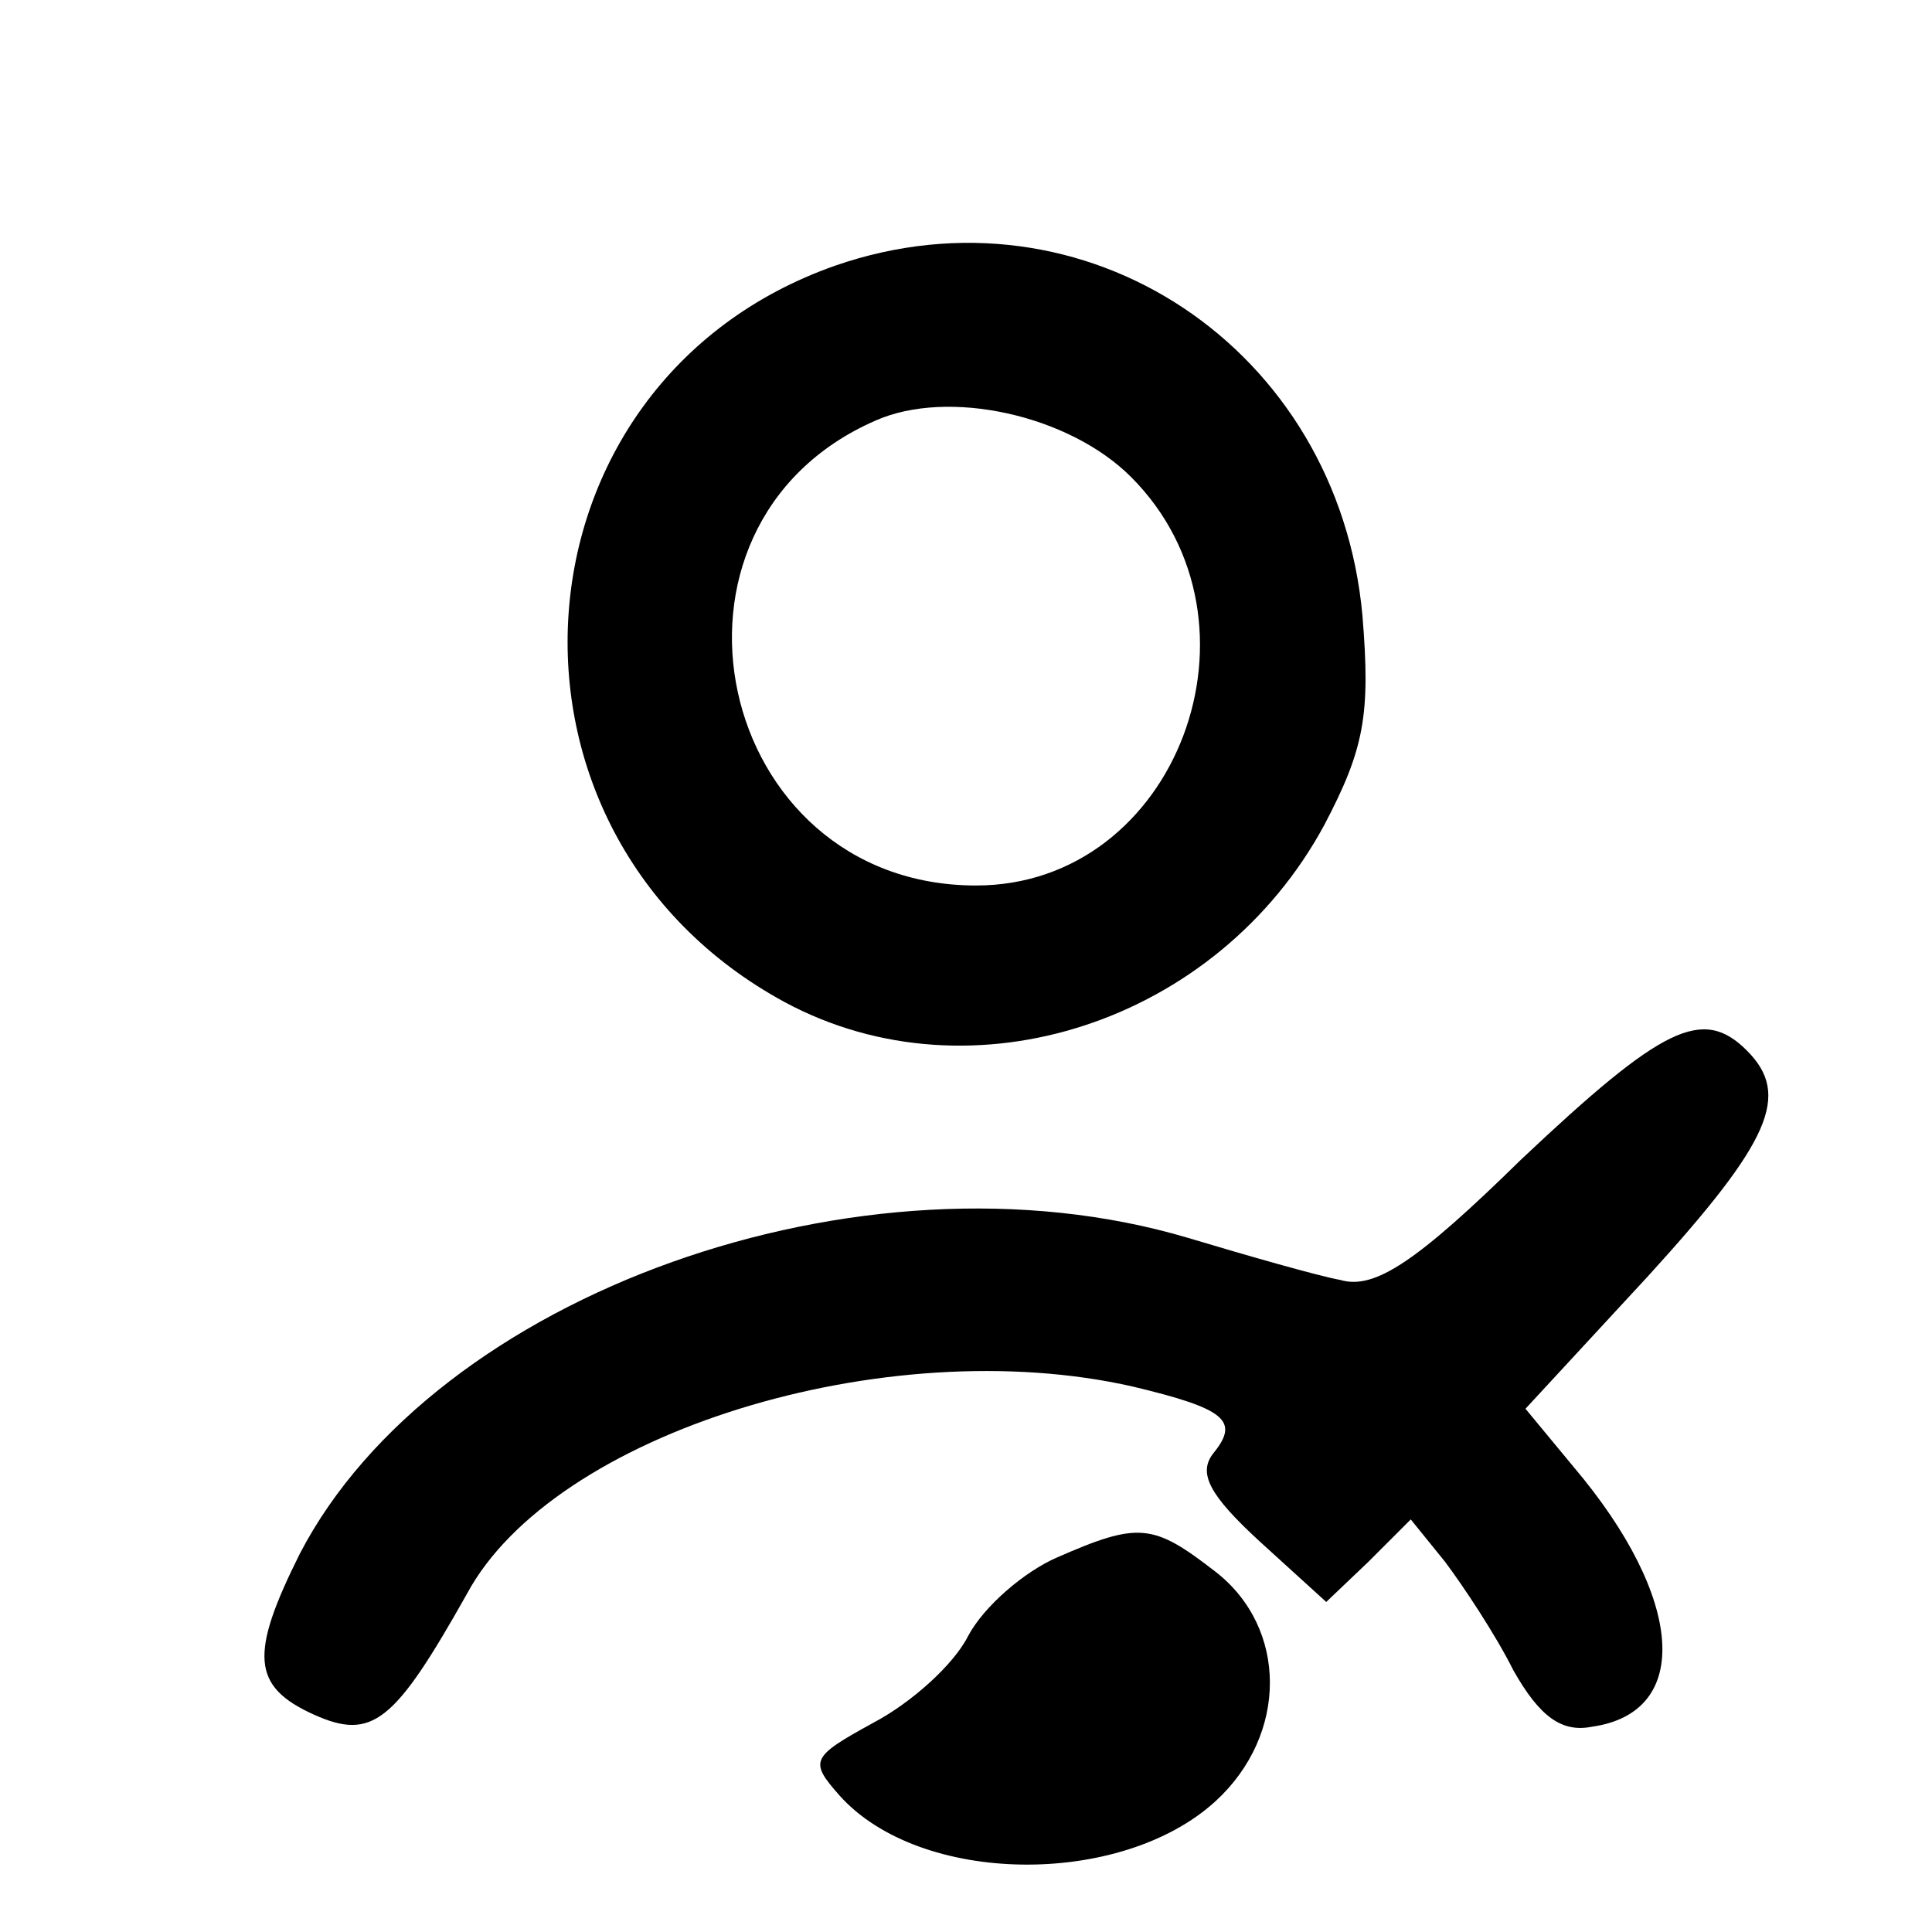 <?xml version="1.0" standalone="no"?>
<!DOCTYPE svg PUBLIC "-//W3C//DTD SVG 20010904//EN"
 "http://www.w3.org/TR/2001/REC-SVG-20010904/DTD/svg10.dtd">
<svg version="1.0" xmlns="http://www.w3.org/2000/svg"
 width="96pt" height="96pt" viewBox="0 0 96 96"
 preserveAspectRatio="xMidYMid meet">

<g transform="translate(0,96) scale(0.1,-0.1)"
fill="#000000" stroke="none">
<path d="M415 828 c-165 -58 -180 -282 -25 -366 93 -50 215 -10 268 88 20 38
23 55 19 104 -12 133 -138 217 -262 174z m147 -105 c72 -72 23 -203 -77 -203
-130 0 -169 179 -50 231 36 16 96 3 127 -28z"/>
<path d="M756 384 c-52 -51 -73 -65 -90 -60 -11 2 -46 12 -76 21 -162 48 -374
-28 -441 -157 -25 -50 -24 -66 7 -80 29 -13 40 -4 76 60 43 80 208 131 331
103 46 -11 53 -17 40 -33 -8 -10 -2 -21 23 -44 l33 -30 21 20 21 21 17 -21 c9
-12 25 -36 34 -54 13 -23 24 -31 39 -28 50 7 46 64 -9 129 l-24 29 61 66 c61
67 71 90 49 112 -22 22 -42 12 -112 -54z"/>
<path d="M525 186 c-16 -7 -36 -24 -44 -39 -7 -14 -28 -33 -47 -43 -31 -17
-32 -19 -17 -36 40 -45 140 -46 187 -3 36 33 36 86 0 114 -31 24 -38 25 -79 7z"/>
</g>
</svg>
